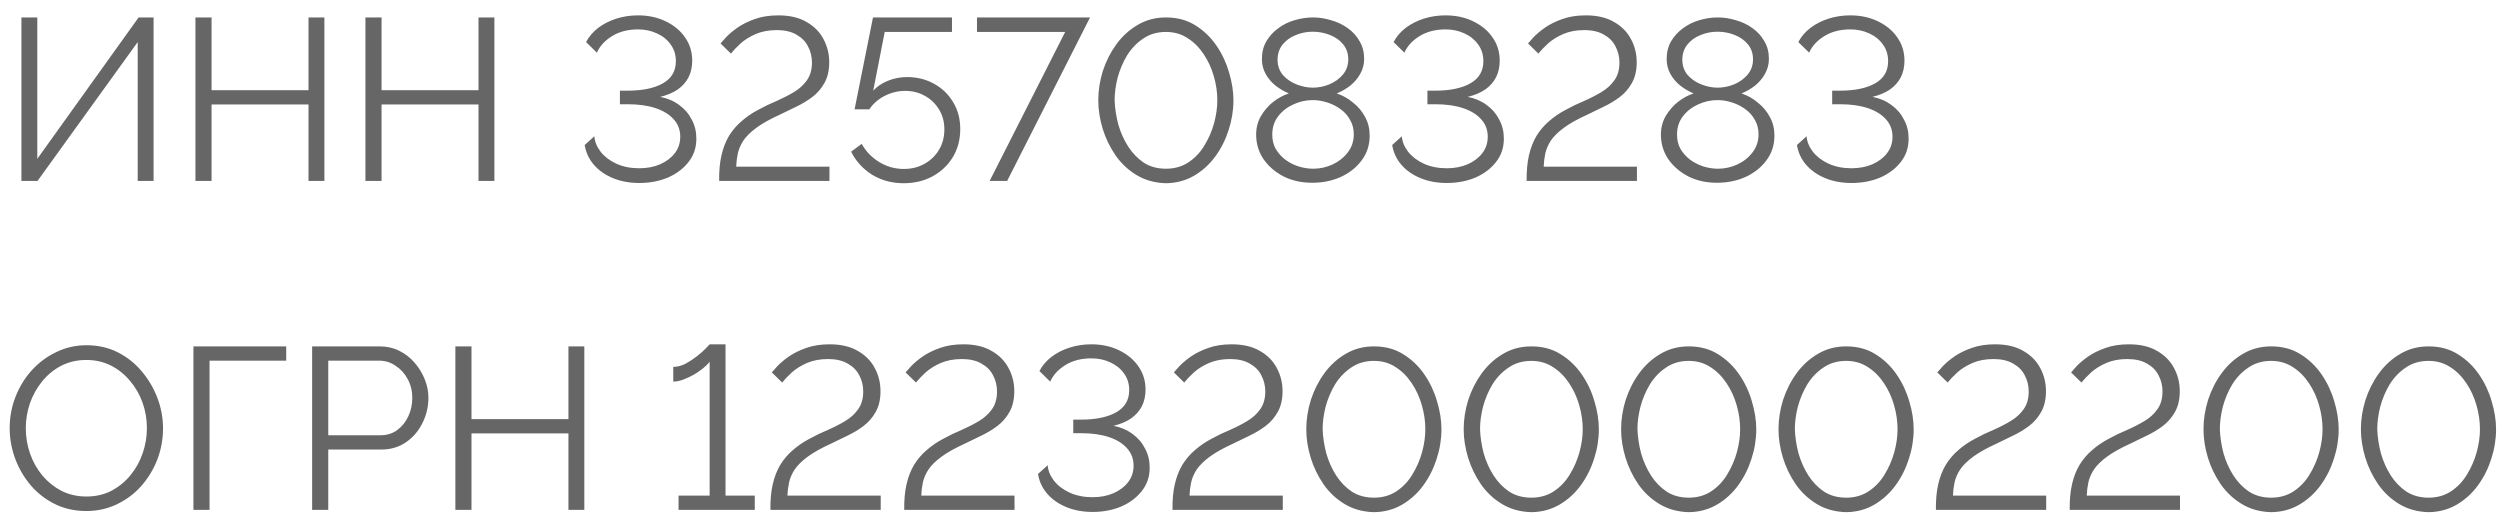 <?xml version="1.0" encoding="UTF-8"?> <svg xmlns="http://www.w3.org/2000/svg" width="152" height="32" viewBox="0 0 152 32" fill="none"> <path d="M1.302 11V1.06H2.268V9.656L8.428 1.06H9.338V11H8.372V2.558L2.282 11H1.302ZM19.723 1.06V11H18.757V6.352H12.863V11H11.883V1.06H12.863V5.484H18.757V1.06H19.723ZM30.059 1.06V11H29.093V6.352H23.199V11H22.219V1.06H23.199V5.484H29.093V1.06H30.059ZM38.867 11.126C38.279 11.126 37.747 11.028 37.271 10.832C36.795 10.636 36.408 10.365 36.109 10.02C35.81 9.675 35.624 9.273 35.549 8.816L36.137 8.284C36.156 8.601 36.282 8.914 36.515 9.222C36.748 9.521 37.066 9.763 37.467 9.95C37.878 10.137 38.344 10.23 38.867 10.23C39.334 10.23 39.754 10.151 40.127 9.992C40.51 9.824 40.808 9.6 41.023 9.32C41.247 9.031 41.359 8.695 41.359 8.312C41.359 7.901 41.228 7.551 40.967 7.262C40.706 6.963 40.337 6.735 39.861 6.576C39.385 6.417 38.82 6.338 38.167 6.338H37.691V5.512H38.167C39.072 5.512 39.786 5.363 40.309 5.064C40.832 4.765 41.093 4.317 41.093 3.72C41.093 3.328 40.986 2.987 40.771 2.698C40.566 2.409 40.286 2.185 39.931 2.026C39.586 1.867 39.208 1.788 38.797 1.788C38.181 1.788 37.654 1.923 37.215 2.194C36.776 2.465 36.468 2.801 36.291 3.202L35.633 2.558C35.81 2.222 36.058 1.933 36.375 1.69C36.702 1.447 37.07 1.261 37.481 1.13C37.901 0.999 38.335 0.934 38.783 0.934C39.418 0.934 39.982 1.055 40.477 1.298C40.981 1.541 41.373 1.867 41.653 2.278C41.942 2.689 42.087 3.16 42.087 3.692C42.087 4.065 42.012 4.401 41.863 4.7C41.714 4.989 41.494 5.237 41.205 5.442C40.916 5.638 40.561 5.787 40.141 5.89C40.58 5.974 40.962 6.137 41.289 6.38C41.625 6.623 41.882 6.921 42.059 7.276C42.246 7.621 42.339 8.004 42.339 8.424C42.339 8.984 42.176 9.465 41.849 9.866C41.532 10.267 41.112 10.58 40.589 10.804C40.066 11.019 39.492 11.126 38.867 11.126ZM43.725 11C43.715 10.412 43.762 9.894 43.865 9.446C43.967 8.998 44.121 8.601 44.327 8.256C44.541 7.911 44.798 7.612 45.097 7.36C45.395 7.099 45.731 6.87 46.105 6.674C46.459 6.478 46.828 6.301 47.211 6.142C47.593 5.974 47.948 5.792 48.275 5.596C48.601 5.4 48.863 5.162 49.059 4.882C49.264 4.593 49.367 4.233 49.367 3.804C49.367 3.449 49.287 3.123 49.129 2.824C48.979 2.525 48.746 2.287 48.429 2.11C48.111 1.923 47.71 1.83 47.225 1.83C46.749 1.83 46.324 1.909 45.951 2.068C45.587 2.227 45.279 2.418 45.027 2.642C44.784 2.866 44.588 3.071 44.439 3.258L43.809 2.642C43.865 2.577 43.977 2.451 44.145 2.264C44.322 2.077 44.555 1.881 44.845 1.676C45.143 1.471 45.493 1.298 45.895 1.158C46.305 1.009 46.781 0.934 47.323 0.934C48.013 0.934 48.587 1.069 49.045 1.34C49.502 1.601 49.843 1.947 50.067 2.376C50.3 2.805 50.417 3.277 50.417 3.79C50.417 4.285 50.319 4.705 50.123 5.05C49.936 5.386 49.689 5.671 49.381 5.904C49.082 6.128 48.755 6.324 48.401 6.492C48.055 6.66 47.729 6.819 47.421 6.968C46.823 7.239 46.347 7.505 45.993 7.766C45.638 8.027 45.372 8.289 45.195 8.55C45.027 8.811 44.915 9.073 44.859 9.334C44.803 9.595 44.77 9.861 44.761 10.132H50.431V11H43.725ZM54.94 11.14C54.23 11.14 53.591 10.967 53.022 10.622C52.462 10.267 52.037 9.801 51.748 9.222L52.392 8.746C52.644 9.203 52.998 9.572 53.456 9.852C53.913 10.132 54.412 10.272 54.953 10.272C55.42 10.272 55.836 10.169 56.2 9.964C56.573 9.759 56.867 9.479 57.081 9.124C57.306 8.76 57.417 8.34 57.417 7.864C57.417 7.407 57.31 7.005 57.096 6.66C56.881 6.305 56.596 6.03 56.242 5.834C55.887 5.629 55.486 5.526 55.038 5.526C54.608 5.526 54.197 5.624 53.806 5.82C53.413 6.016 53.096 6.291 52.853 6.646H51.958L53.078 1.06H57.88V1.942H53.791L53.092 5.512C53.334 5.251 53.633 5.05 53.987 4.91C54.352 4.761 54.739 4.686 55.15 4.686C55.756 4.686 56.302 4.821 56.788 5.092C57.282 5.363 57.669 5.736 57.95 6.212C58.239 6.679 58.383 7.225 58.383 7.85C58.383 8.494 58.23 9.068 57.922 9.572C57.614 10.067 57.198 10.454 56.675 10.734C56.162 11.005 55.584 11.14 54.94 11.14ZM64.763 1.942H59.401V1.06H66.275L61.235 11H60.171L64.763 1.942ZM70.891 11.14C70.219 11.121 69.627 10.958 69.114 10.65C68.6 10.342 68.171 9.941 67.826 9.446C67.48 8.942 67.219 8.401 67.041 7.822C66.864 7.234 66.775 6.66 66.775 6.1C66.775 5.503 66.869 4.905 67.055 4.308C67.251 3.711 67.527 3.169 67.882 2.684C68.246 2.189 68.68 1.797 69.183 1.508C69.688 1.209 70.257 1.06 70.891 1.06C71.573 1.06 72.165 1.219 72.669 1.536C73.183 1.853 73.612 2.264 73.957 2.768C74.303 3.272 74.559 3.818 74.728 4.406C74.905 4.994 74.993 5.559 74.993 6.1C74.993 6.707 74.895 7.309 74.7 7.906C74.513 8.494 74.242 9.031 73.888 9.516C73.533 10.001 73.099 10.393 72.585 10.692C72.082 10.981 71.517 11.131 70.891 11.14ZM67.769 6.1C67.788 6.585 67.863 7.075 67.993 7.57C68.133 8.055 68.334 8.503 68.596 8.914C68.857 9.315 69.174 9.642 69.547 9.894C69.93 10.137 70.378 10.258 70.891 10.258C71.414 10.258 71.871 10.127 72.263 9.866C72.656 9.605 72.978 9.264 73.23 8.844C73.491 8.415 73.687 7.962 73.817 7.486C73.948 7.001 74.013 6.539 74.013 6.1C74.013 5.615 73.944 5.129 73.803 4.644C73.663 4.149 73.458 3.701 73.188 3.3C72.917 2.889 72.59 2.563 72.207 2.32C71.825 2.068 71.386 1.942 70.891 1.942C70.359 1.942 69.897 2.077 69.505 2.348C69.114 2.609 68.787 2.95 68.525 3.37C68.273 3.79 68.082 4.243 67.951 4.728C67.83 5.204 67.769 5.661 67.769 6.1ZM83.276 8.242C83.276 8.821 83.112 9.325 82.786 9.754C82.469 10.183 82.044 10.519 81.512 10.762C80.989 10.995 80.415 11.112 79.79 11.112C79.127 11.112 78.539 10.981 78.026 10.72C77.513 10.449 77.106 10.095 76.808 9.656C76.519 9.217 76.374 8.727 76.374 8.186C76.374 7.766 76.472 7.388 76.668 7.052C76.873 6.707 77.125 6.417 77.424 6.184C77.732 5.951 78.044 5.783 78.362 5.68C78.073 5.559 77.802 5.4 77.55 5.204C77.298 4.999 77.097 4.761 76.948 4.49C76.799 4.219 76.724 3.921 76.724 3.594C76.724 3.183 76.812 2.824 76.99 2.516C77.177 2.199 77.419 1.933 77.718 1.718C78.016 1.494 78.348 1.331 78.712 1.228C79.085 1.116 79.459 1.06 79.832 1.06C80.196 1.06 80.56 1.116 80.924 1.228C81.297 1.331 81.633 1.489 81.932 1.704C82.24 1.919 82.483 2.185 82.66 2.502C82.847 2.81 82.94 3.169 82.94 3.58C82.94 3.907 82.861 4.21 82.702 4.49C82.552 4.761 82.352 4.999 82.1 5.204C81.848 5.4 81.573 5.559 81.274 5.68C81.638 5.801 81.969 5.988 82.268 6.24C82.576 6.483 82.819 6.772 82.996 7.108C83.183 7.444 83.276 7.822 83.276 8.242ZM82.31 8.172C82.31 7.836 82.235 7.542 82.086 7.29C81.946 7.029 81.75 6.809 81.498 6.632C81.255 6.455 80.984 6.319 80.686 6.226C80.397 6.133 80.103 6.086 79.804 6.086C79.403 6.086 79.01 6.175 78.628 6.352C78.254 6.52 77.947 6.763 77.704 7.08C77.471 7.388 77.354 7.757 77.354 8.186C77.354 8.513 77.424 8.802 77.564 9.054C77.713 9.306 77.909 9.525 78.152 9.712C78.394 9.889 78.66 10.025 78.95 10.118C79.249 10.211 79.547 10.258 79.846 10.258C80.247 10.258 80.635 10.174 81.008 10.006C81.391 9.829 81.703 9.581 81.946 9.264C82.189 8.947 82.31 8.583 82.31 8.172ZM77.676 3.636C77.676 3.991 77.783 4.299 77.998 4.56C78.222 4.812 78.502 5.003 78.838 5.134C79.174 5.265 79.501 5.33 79.818 5.33C80.154 5.33 80.485 5.265 80.812 5.134C81.148 4.994 81.423 4.798 81.638 4.546C81.862 4.285 81.974 3.972 81.974 3.608C81.974 3.253 81.871 2.95 81.666 2.698C81.46 2.446 81.19 2.255 80.854 2.124C80.527 1.993 80.177 1.928 79.804 1.928C79.449 1.928 79.104 1.998 78.768 2.138C78.441 2.269 78.175 2.465 77.97 2.726C77.774 2.978 77.676 3.281 77.676 3.636ZM87.963 11.126C87.375 11.126 86.843 11.028 86.367 10.832C85.891 10.636 85.503 10.365 85.205 10.02C84.906 9.675 84.719 9.273 84.645 8.816L85.233 8.284C85.251 8.601 85.377 8.914 85.611 9.222C85.844 9.521 86.161 9.763 86.563 9.95C86.973 10.137 87.44 10.23 87.963 10.23C88.429 10.23 88.849 10.151 89.223 9.992C89.605 9.824 89.904 9.6 90.119 9.32C90.343 9.031 90.455 8.695 90.455 8.312C90.455 7.901 90.324 7.551 90.063 7.262C89.801 6.963 89.433 6.735 88.957 6.576C88.481 6.417 87.916 6.338 87.263 6.338H86.787V5.512H87.263C88.168 5.512 88.882 5.363 89.405 5.064C89.927 4.765 90.189 4.317 90.189 3.72C90.189 3.328 90.081 2.987 89.867 2.698C89.661 2.409 89.381 2.185 89.027 2.026C88.681 1.867 88.303 1.788 87.893 1.788C87.277 1.788 86.749 1.923 86.311 2.194C85.872 2.465 85.564 2.801 85.387 3.202L84.729 2.558C84.906 2.222 85.153 1.933 85.471 1.69C85.797 1.447 86.166 1.261 86.577 1.13C86.997 0.999 87.431 0.934 87.879 0.934C88.513 0.934 89.078 1.055 89.573 1.298C90.077 1.541 90.469 1.867 90.749 2.278C91.038 2.689 91.183 3.16 91.183 3.692C91.183 4.065 91.108 4.401 90.959 4.7C90.809 4.989 90.59 5.237 90.301 5.442C90.011 5.638 89.657 5.787 89.237 5.89C89.675 5.974 90.058 6.137 90.385 6.38C90.721 6.623 90.977 6.921 91.155 7.276C91.341 7.621 91.435 8.004 91.435 8.424C91.435 8.984 91.271 9.465 90.945 9.866C90.627 10.267 90.207 10.58 89.685 10.804C89.162 11.019 88.588 11.126 87.963 11.126ZM92.82 11C92.811 10.412 92.858 9.894 92.96 9.446C93.063 8.998 93.217 8.601 93.422 8.256C93.637 7.911 93.894 7.612 94.192 7.36C94.491 7.099 94.827 6.87 95.2 6.674C95.555 6.478 95.924 6.301 96.306 6.142C96.689 5.974 97.044 5.792 97.37 5.596C97.697 5.4 97.958 5.162 98.154 4.882C98.36 4.593 98.462 4.233 98.462 3.804C98.462 3.449 98.383 3.123 98.224 2.824C98.075 2.525 97.842 2.287 97.524 2.11C97.207 1.923 96.806 1.83 96.32 1.83C95.844 1.83 95.42 1.909 95.046 2.068C94.682 2.227 94.374 2.418 94.122 2.642C93.88 2.866 93.684 3.071 93.534 3.258L92.904 2.642C92.96 2.577 93.072 2.451 93.24 2.264C93.418 2.077 93.651 1.881 93.94 1.676C94.239 1.471 94.589 1.298 94.99 1.158C95.401 1.009 95.877 0.934 96.418 0.934C97.109 0.934 97.683 1.069 98.14 1.34C98.598 1.601 98.938 1.947 99.162 2.376C99.396 2.805 99.512 3.277 99.512 3.79C99.512 4.285 99.414 4.705 99.218 5.05C99.032 5.386 98.784 5.671 98.476 5.904C98.178 6.128 97.851 6.324 97.496 6.492C97.151 6.66 96.824 6.819 96.516 6.968C95.919 7.239 95.443 7.505 95.088 7.766C94.734 8.027 94.468 8.289 94.29 8.55C94.122 8.811 94.01 9.073 93.954 9.334C93.898 9.595 93.866 9.861 93.856 10.132H99.526V11H92.82ZM107.885 8.242C107.885 8.821 107.722 9.325 107.395 9.754C107.078 10.183 106.653 10.519 106.121 10.762C105.599 10.995 105.025 11.112 104.399 11.112C103.737 11.112 103.149 10.981 102.635 10.72C102.122 10.449 101.716 10.095 101.417 9.656C101.128 9.217 100.983 8.727 100.983 8.186C100.983 7.766 101.081 7.388 101.277 7.052C101.483 6.707 101.735 6.417 102.033 6.184C102.341 5.951 102.654 5.783 102.971 5.68C102.682 5.559 102.411 5.4 102.159 5.204C101.907 4.999 101.707 4.761 101.557 4.49C101.408 4.219 101.333 3.921 101.333 3.594C101.333 3.183 101.422 2.824 101.599 2.516C101.786 2.199 102.029 1.933 102.327 1.718C102.626 1.494 102.957 1.331 103.321 1.228C103.695 1.116 104.068 1.06 104.441 1.06C104.805 1.06 105.169 1.116 105.533 1.228C105.907 1.331 106.243 1.489 106.541 1.704C106.849 1.919 107.092 2.185 107.269 2.502C107.456 2.81 107.549 3.169 107.549 3.58C107.549 3.907 107.47 4.21 107.311 4.49C107.162 4.761 106.961 4.999 106.709 5.204C106.457 5.4 106.182 5.559 105.883 5.68C106.247 5.801 106.579 5.988 106.877 6.24C107.185 6.483 107.428 6.772 107.605 7.108C107.792 7.444 107.885 7.822 107.885 8.242ZM106.919 8.172C106.919 7.836 106.845 7.542 106.695 7.29C106.555 7.029 106.359 6.809 106.107 6.632C105.865 6.455 105.594 6.319 105.295 6.226C105.006 6.133 104.712 6.086 104.413 6.086C104.012 6.086 103.62 6.175 103.237 6.352C102.864 6.52 102.556 6.763 102.313 7.08C102.08 7.388 101.963 7.757 101.963 8.186C101.963 8.513 102.033 8.802 102.173 9.054C102.323 9.306 102.519 9.525 102.761 9.712C103.004 9.889 103.27 10.025 103.559 10.118C103.858 10.211 104.157 10.258 104.455 10.258C104.857 10.258 105.244 10.174 105.617 10.006C106 9.829 106.313 9.581 106.555 9.264C106.798 8.947 106.919 8.583 106.919 8.172ZM102.285 3.636C102.285 3.991 102.393 4.299 102.607 4.56C102.831 4.812 103.111 5.003 103.447 5.134C103.783 5.265 104.11 5.33 104.427 5.33C104.763 5.33 105.095 5.265 105.421 5.134C105.757 4.994 106.033 4.798 106.247 4.546C106.471 4.285 106.583 3.972 106.583 3.608C106.583 3.253 106.481 2.95 106.275 2.698C106.07 2.446 105.799 2.255 105.463 2.124C105.137 1.993 104.787 1.928 104.413 1.928C104.059 1.928 103.713 1.998 103.377 2.138C103.051 2.269 102.785 2.465 102.579 2.726C102.383 2.978 102.285 3.281 102.285 3.636ZM112.572 11.126C111.984 11.126 111.452 11.028 110.976 10.832C110.5 10.636 110.113 10.365 109.814 10.02C109.515 9.675 109.329 9.273 109.254 8.816L109.842 8.284C109.861 8.601 109.987 8.914 110.22 9.222C110.453 9.521 110.771 9.763 111.172 9.95C111.583 10.137 112.049 10.23 112.572 10.23C113.039 10.23 113.459 10.151 113.832 9.992C114.215 9.824 114.513 9.6 114.728 9.32C114.952 9.031 115.064 8.695 115.064 8.312C115.064 7.901 114.933 7.551 114.672 7.262C114.411 6.963 114.042 6.735 113.566 6.576C113.09 6.417 112.525 6.338 111.872 6.338H111.396V5.512H111.872C112.777 5.512 113.491 5.363 114.014 5.064C114.537 4.765 114.798 4.317 114.798 3.72C114.798 3.328 114.691 2.987 114.476 2.698C114.271 2.409 113.991 2.185 113.636 2.026C113.291 1.867 112.913 1.788 112.502 1.788C111.886 1.788 111.359 1.923 110.92 2.194C110.481 2.465 110.173 2.801 109.996 3.202L109.338 2.558C109.515 2.222 109.763 1.933 110.08 1.69C110.407 1.447 110.775 1.261 111.186 1.13C111.606 0.999 112.04 0.934 112.488 0.934C113.123 0.934 113.687 1.055 114.182 1.298C114.686 1.541 115.078 1.867 115.358 2.278C115.647 2.689 115.792 3.16 115.792 3.692C115.792 4.065 115.717 4.401 115.568 4.7C115.419 4.989 115.199 5.237 114.91 5.442C114.621 5.638 114.266 5.787 113.846 5.89C114.285 5.974 114.667 6.137 114.994 6.38C115.33 6.623 115.587 6.921 115.764 7.276C115.951 7.621 116.044 8.004 116.044 8.424C116.044 8.984 115.881 9.465 115.554 9.866C115.237 10.267 114.817 10.58 114.294 10.804C113.771 11.019 113.197 11.126 112.572 11.126ZM5.25 31.07C4.55 31.07 3.915 30.93 3.346 30.65C2.777 30.37 2.287 29.992 1.876 29.516C1.465 29.031 1.148 28.489 0.924 27.892C0.7 27.285 0.588 26.665 0.588 26.03C0.588 25.367 0.705 24.737 0.938 24.14C1.171 23.533 1.498 22.997 1.918 22.53C2.347 22.054 2.847 21.681 3.416 21.41C3.985 21.13 4.601 20.99 5.264 20.99C5.964 20.99 6.599 21.135 7.168 21.424C7.737 21.713 8.223 22.101 8.624 22.586C9.035 23.071 9.352 23.613 9.576 24.21C9.8 24.807 9.912 25.419 9.912 26.044C9.912 26.707 9.795 27.341 9.562 27.948C9.329 28.545 9.002 29.082 8.582 29.558C8.162 30.025 7.667 30.393 7.098 30.664C6.529 30.935 5.913 31.07 5.25 31.07ZM1.568 26.03C1.568 26.571 1.657 27.094 1.834 27.598C2.011 28.093 2.263 28.536 2.59 28.928C2.917 29.311 3.304 29.619 3.752 29.852C4.209 30.076 4.709 30.188 5.25 30.188C5.819 30.188 6.328 30.071 6.776 29.838C7.233 29.595 7.621 29.278 7.938 28.886C8.265 28.485 8.512 28.037 8.68 27.542C8.848 27.047 8.932 26.543 8.932 26.03C8.932 25.489 8.843 24.971 8.666 24.476C8.489 23.981 8.232 23.538 7.896 23.146C7.569 22.754 7.182 22.446 6.734 22.222C6.286 21.998 5.791 21.886 5.25 21.886C4.69 21.886 4.181 22.003 3.724 22.236C3.276 22.469 2.889 22.787 2.562 23.188C2.245 23.58 1.997 24.023 1.82 24.518C1.652 25.013 1.568 25.517 1.568 26.03ZM11.76 31V21.06H17.402V21.928H12.74V31H11.76ZM18.978 31V21.06H23.094C23.524 21.06 23.916 21.149 24.27 21.326C24.634 21.503 24.947 21.746 25.208 22.054C25.47 22.353 25.675 22.689 25.824 23.062C25.974 23.426 26.048 23.799 26.048 24.182C26.048 24.723 25.927 25.237 25.684 25.722C25.451 26.198 25.12 26.585 24.69 26.884C24.261 27.183 23.757 27.332 23.178 27.332H19.958V31H18.978ZM19.958 26.464H23.136C23.528 26.464 23.869 26.357 24.158 26.142C24.448 25.927 24.672 25.647 24.83 25.302C24.989 24.957 25.068 24.583 25.068 24.182C25.068 23.771 24.975 23.393 24.788 23.048C24.602 22.703 24.354 22.432 24.046 22.236C23.748 22.031 23.416 21.928 23.052 21.928H19.958V26.464ZM35.527 21.06V31H34.561V26.352H28.667V31H27.687V21.06H28.667V25.484H34.561V21.06H35.527ZM45.89 30.132V31H41.256V30.132H43.146V21.998C43.062 22.11 42.936 22.236 42.768 22.376C42.609 22.507 42.422 22.637 42.208 22.768C41.993 22.889 41.774 22.992 41.55 23.076C41.326 23.16 41.12 23.202 40.934 23.202V22.306C41.186 22.306 41.438 22.241 41.69 22.11C41.942 21.97 42.175 21.816 42.39 21.648C42.614 21.471 42.791 21.312 42.922 21.172C43.062 21.023 43.136 20.943 43.146 20.934H44.112V30.132H45.89ZM46.842 31C46.833 30.412 46.879 29.894 46.982 29.446C47.085 28.998 47.239 28.601 47.444 28.256C47.659 27.911 47.915 27.612 48.214 27.36C48.513 27.099 48.849 26.87 49.222 26.674C49.577 26.478 49.945 26.301 50.328 26.142C50.711 25.974 51.065 25.792 51.392 25.596C51.719 25.4 51.98 25.162 52.176 24.882C52.381 24.593 52.484 24.233 52.484 23.804C52.484 23.449 52.405 23.123 52.246 22.824C52.097 22.525 51.863 22.287 51.546 22.11C51.229 21.923 50.827 21.83 50.342 21.83C49.866 21.83 49.441 21.909 49.068 22.068C48.704 22.227 48.396 22.418 48.144 22.642C47.901 22.866 47.705 23.071 47.556 23.258L46.926 22.642C46.982 22.577 47.094 22.451 47.262 22.264C47.439 22.077 47.673 21.881 47.962 21.676C48.261 21.471 48.611 21.298 49.012 21.158C49.423 21.009 49.899 20.934 50.44 20.934C51.131 20.934 51.705 21.069 52.162 21.34C52.619 21.601 52.96 21.947 53.184 22.376C53.417 22.805 53.534 23.277 53.534 23.79C53.534 24.285 53.436 24.705 53.24 25.05C53.053 25.386 52.806 25.671 52.498 25.904C52.199 26.128 51.873 26.324 51.518 26.492C51.173 26.66 50.846 26.819 50.538 26.968C49.941 27.239 49.465 27.505 49.11 27.766C48.755 28.027 48.489 28.289 48.312 28.55C48.144 28.811 48.032 29.073 47.976 29.334C47.92 29.595 47.887 29.861 47.878 30.132H53.548V31H46.842ZM54.977 31C54.967 30.412 55.014 29.894 55.117 29.446C55.219 28.998 55.373 28.601 55.579 28.256C55.793 27.911 56.05 27.612 56.349 27.36C56.647 27.099 56.983 26.87 57.357 26.674C57.711 26.478 58.08 26.301 58.463 26.142C58.845 25.974 59.2 25.792 59.527 25.596C59.853 25.4 60.115 25.162 60.311 24.882C60.516 24.593 60.619 24.233 60.619 23.804C60.619 23.449 60.539 23.123 60.381 22.824C60.231 22.525 59.998 22.287 59.681 22.11C59.363 21.923 58.962 21.83 58.477 21.83C58.001 21.83 57.576 21.909 57.203 22.068C56.839 22.227 56.531 22.418 56.279 22.642C56.036 22.866 55.84 23.071 55.691 23.258L55.061 22.642C55.117 22.577 55.229 22.451 55.397 22.264C55.574 22.077 55.807 21.881 56.097 21.676C56.395 21.471 56.745 21.298 57.147 21.158C57.557 21.009 58.033 20.934 58.575 20.934C59.265 20.934 59.839 21.069 60.297 21.34C60.754 21.601 61.095 21.947 61.319 22.376C61.552 22.805 61.669 23.277 61.669 23.79C61.669 24.285 61.571 24.705 61.375 25.05C61.188 25.386 60.941 25.671 60.633 25.904C60.334 26.128 60.007 26.324 59.653 26.492C59.307 26.66 58.981 26.819 58.673 26.968C58.075 27.239 57.599 27.505 57.245 27.766C56.89 28.027 56.624 28.289 56.447 28.55C56.279 28.811 56.167 29.073 56.111 29.334C56.055 29.595 56.022 29.861 56.013 30.132H61.683V31H54.977ZM66.43 31.126C65.841 31.126 65.309 31.028 64.834 30.832C64.358 30.636 63.97 30.365 63.672 30.02C63.373 29.675 63.186 29.273 63.111 28.816L63.7 28.284C63.718 28.601 63.844 28.914 64.078 29.222C64.311 29.521 64.628 29.763 65.029 29.95C65.44 30.137 65.907 30.23 66.43 30.23C66.896 30.23 67.316 30.151 67.689 29.992C68.072 29.824 68.371 29.6 68.585 29.32C68.809 29.031 68.921 28.695 68.921 28.312C68.921 27.901 68.791 27.551 68.529 27.262C68.268 26.963 67.9 26.735 67.424 26.576C66.948 26.417 66.383 26.338 65.73 26.338H65.254V25.512H65.73C66.635 25.512 67.349 25.363 67.871 25.064C68.394 24.765 68.656 24.317 68.656 23.72C68.656 23.328 68.548 22.987 68.334 22.698C68.128 22.409 67.848 22.185 67.493 22.026C67.148 21.867 66.77 21.788 66.359 21.788C65.743 21.788 65.216 21.923 64.778 22.194C64.339 22.465 64.031 22.801 63.853 23.202L63.196 22.558C63.373 22.222 63.62 21.933 63.938 21.69C64.264 21.447 64.633 21.261 65.043 21.13C65.463 20.999 65.897 20.934 66.346 20.934C66.98 20.934 67.545 21.055 68.04 21.298C68.543 21.541 68.936 21.867 69.216 22.278C69.505 22.689 69.65 23.16 69.65 23.692C69.65 24.065 69.575 24.401 69.425 24.7C69.276 24.989 69.057 25.237 68.767 25.442C68.478 25.638 68.124 25.787 67.704 25.89C68.142 25.974 68.525 26.137 68.852 26.38C69.188 26.623 69.444 26.921 69.621 27.276C69.808 27.621 69.901 28.004 69.901 28.424C69.901 28.984 69.738 29.465 69.412 29.866C69.094 30.267 68.674 30.58 68.151 30.804C67.629 31.019 67.055 31.126 66.43 31.126ZM71.287 31C71.278 30.412 71.325 29.894 71.427 29.446C71.53 28.998 71.684 28.601 71.889 28.256C72.104 27.911 72.361 27.612 72.659 27.36C72.958 27.099 73.294 26.87 73.667 26.674C74.022 26.478 74.391 26.301 74.773 26.142C75.156 25.974 75.511 25.792 75.837 25.596C76.164 25.4 76.425 25.162 76.621 24.882C76.827 24.593 76.929 24.233 76.929 23.804C76.929 23.449 76.85 23.123 76.691 22.824C76.542 22.525 76.309 22.287 75.991 22.11C75.674 21.923 75.273 21.83 74.787 21.83C74.311 21.83 73.887 21.909 73.513 22.068C73.149 22.227 72.841 22.418 72.589 22.642C72.347 22.866 72.151 23.071 72.001 23.258L71.371 22.642C71.427 22.577 71.539 22.451 71.707 22.264C71.885 22.077 72.118 21.881 72.407 21.676C72.706 21.471 73.056 21.298 73.457 21.158C73.868 21.009 74.344 20.934 74.885 20.934C75.576 20.934 76.15 21.069 76.607 21.34C77.065 21.601 77.405 21.947 77.629 22.376C77.863 22.805 77.979 23.277 77.979 23.79C77.979 24.285 77.881 24.705 77.685 25.05C77.499 25.386 77.251 25.671 76.943 25.904C76.645 26.128 76.318 26.324 75.963 26.492C75.618 26.66 75.291 26.819 74.983 26.968C74.386 27.239 73.91 27.505 73.555 27.766C73.201 28.027 72.935 28.289 72.757 28.55C72.589 28.811 72.477 29.073 72.421 29.334C72.365 29.595 72.333 29.861 72.323 30.132H77.993V31H71.287ZM83.538 31.14C82.866 31.121 82.273 30.958 81.76 30.65C81.247 30.342 80.817 29.941 80.472 29.446C80.127 28.942 79.865 28.401 79.688 27.822C79.511 27.234 79.422 26.66 79.422 26.1C79.422 25.503 79.515 24.905 79.702 24.308C79.898 23.711 80.173 23.169 80.528 22.684C80.892 22.189 81.326 21.797 81.83 21.508C82.334 21.209 82.903 21.06 83.538 21.06C84.219 21.06 84.812 21.219 85.316 21.536C85.829 21.853 86.259 22.264 86.604 22.768C86.949 23.272 87.206 23.818 87.374 24.406C87.551 24.994 87.64 25.559 87.64 26.1C87.64 26.707 87.542 27.309 87.346 27.906C87.159 28.494 86.889 29.031 86.534 29.516C86.179 30.001 85.745 30.393 85.232 30.692C84.728 30.981 84.163 31.131 83.538 31.14ZM80.416 26.1C80.435 26.585 80.509 27.075 80.64 27.57C80.78 28.055 80.981 28.503 81.242 28.914C81.503 29.315 81.821 29.642 82.194 29.894C82.577 30.137 83.025 30.258 83.538 30.258C84.061 30.258 84.518 30.127 84.91 29.866C85.302 29.605 85.624 29.264 85.876 28.844C86.137 28.415 86.333 27.962 86.464 27.486C86.595 27.001 86.66 26.539 86.66 26.1C86.66 25.615 86.59 25.129 86.45 24.644C86.31 24.149 86.105 23.701 85.834 23.3C85.563 22.889 85.237 22.563 84.854 22.32C84.471 22.068 84.033 21.942 83.538 21.942C83.006 21.942 82.544 22.077 82.152 22.348C81.76 22.609 81.433 22.95 81.172 23.37C80.92 23.79 80.729 24.243 80.598 24.728C80.477 25.204 80.416 25.661 80.416 26.1ZM93.108 31.14C92.436 31.121 91.844 30.958 91.33 30.65C90.817 30.342 90.388 29.941 90.042 29.446C89.697 28.942 89.436 28.401 89.258 27.822C89.081 27.234 88.992 26.66 88.992 26.1C88.992 25.503 89.086 24.905 89.272 24.308C89.468 23.711 89.744 23.169 90.098 22.684C90.462 22.189 90.896 21.797 91.4 21.508C91.904 21.209 92.474 21.06 93.108 21.06C93.79 21.06 94.382 21.219 94.886 21.536C95.4 21.853 95.829 22.264 96.174 22.768C96.52 23.272 96.776 23.818 96.944 24.406C97.122 24.994 97.21 25.559 97.21 26.1C97.21 26.707 97.112 27.309 96.916 27.906C96.73 28.494 96.459 29.031 96.104 29.516C95.75 30.001 95.316 30.393 94.802 30.692C94.298 30.981 93.734 31.131 93.108 31.14ZM89.986 26.1C90.005 26.585 90.08 27.075 90.21 27.57C90.35 28.055 90.551 28.503 90.812 28.914C91.074 29.315 91.391 29.642 91.764 29.894C92.147 30.137 92.595 30.258 93.108 30.258C93.631 30.258 94.088 30.127 94.48 29.866C94.872 29.605 95.194 29.264 95.446 28.844C95.708 28.415 95.904 27.962 96.034 27.486C96.165 27.001 96.23 26.539 96.23 26.1C96.23 25.615 96.16 25.129 96.02 24.644C95.88 24.149 95.675 23.701 95.404 23.3C95.134 22.889 94.807 22.563 94.424 22.32C94.042 22.068 93.603 21.942 93.108 21.942C92.576 21.942 92.114 22.077 91.722 22.348C91.33 22.609 91.004 22.95 90.742 23.37C90.49 23.79 90.299 24.243 90.168 24.728C90.047 25.204 89.986 25.661 89.986 26.1ZM102.679 31.14C102.007 31.121 101.414 30.958 100.901 30.65C100.387 30.342 99.958 29.941 99.613 29.446C99.267 28.942 99.006 28.401 98.829 27.822C98.651 27.234 98.563 26.66 98.563 26.1C98.563 25.503 98.656 24.905 98.843 24.308C99.039 23.711 99.314 23.169 99.669 22.684C100.033 22.189 100.467 21.797 100.971 21.508C101.475 21.209 102.044 21.06 102.679 21.06C103.36 21.06 103.953 21.219 104.457 21.536C104.97 21.853 105.399 22.264 105.745 22.768C106.09 23.272 106.347 23.818 106.515 24.406C106.692 24.994 106.781 25.559 106.781 26.1C106.781 26.707 106.683 27.309 106.487 27.906C106.3 28.494 106.029 29.031 105.675 29.516C105.32 30.001 104.886 30.393 104.373 30.692C103.869 30.981 103.304 31.131 102.679 31.14ZM99.557 26.1C99.575 26.585 99.65 27.075 99.781 27.57C99.921 28.055 100.121 28.503 100.383 28.914C100.644 29.315 100.961 29.642 101.335 29.894C101.717 30.137 102.165 30.258 102.679 30.258C103.201 30.258 103.659 30.127 104.051 29.866C104.443 29.605 104.765 29.264 105.017 28.844C105.278 28.415 105.474 27.962 105.605 27.486C105.735 27.001 105.801 26.539 105.801 26.1C105.801 25.615 105.731 25.129 105.591 24.644C105.451 24.149 105.245 23.701 104.975 23.3C104.704 22.889 104.377 22.563 103.995 22.32C103.612 22.068 103.173 21.942 102.679 21.942C102.147 21.942 101.685 22.077 101.293 22.348C100.901 22.609 100.574 22.95 100.313 23.37C100.061 23.79 99.869 24.243 99.739 24.728C99.617 25.204 99.557 25.661 99.557 26.1ZM112.249 31.14C111.577 31.121 110.984 30.958 110.471 30.65C109.958 30.342 109.528 29.941 109.183 29.446C108.838 28.942 108.576 28.401 108.399 27.822C108.222 27.234 108.133 26.66 108.133 26.1C108.133 25.503 108.226 24.905 108.413 24.308C108.609 23.711 108.884 23.169 109.239 22.684C109.603 22.189 110.037 21.797 110.541 21.508C111.045 21.209 111.614 21.06 112.249 21.06C112.93 21.06 113.523 21.219 114.027 21.536C114.54 21.853 114.97 22.264 115.315 22.768C115.66 23.272 115.917 23.818 116.085 24.406C116.262 24.994 116.351 25.559 116.351 26.1C116.351 26.707 116.253 27.309 116.057 27.906C115.87 28.494 115.6 29.031 115.245 29.516C114.89 30.001 114.456 30.393 113.943 30.692C113.439 30.981 112.874 31.131 112.249 31.14ZM109.127 26.1C109.146 26.585 109.22 27.075 109.351 27.57C109.491 28.055 109.692 28.503 109.953 28.914C110.214 29.315 110.532 29.642 110.905 29.894C111.288 30.137 111.736 30.258 112.249 30.258C112.772 30.258 113.229 30.127 113.621 29.866C114.013 29.605 114.335 29.264 114.587 28.844C114.848 28.415 115.044 27.962 115.175 27.486C115.306 27.001 115.371 26.539 115.371 26.1C115.371 25.615 115.301 25.129 115.161 24.644C115.021 24.149 114.816 23.701 114.545 23.3C114.274 22.889 113.948 22.563 113.565 22.32C113.182 22.068 112.744 21.942 112.249 21.942C111.717 21.942 111.255 22.077 110.863 22.348C110.471 22.609 110.144 22.95 109.883 23.37C109.631 23.79 109.44 24.243 109.309 24.728C109.188 25.204 109.127 25.661 109.127 26.1ZM117.703 31C117.694 30.412 117.741 29.894 117.843 29.446C117.946 28.998 118.1 28.601 118.305 28.256C118.52 27.911 118.777 27.612 119.075 27.36C119.374 27.099 119.71 26.87 120.083 26.674C120.438 26.478 120.807 26.301 121.189 26.142C121.572 25.974 121.927 25.792 122.253 25.596C122.58 25.4 122.841 25.162 123.037 24.882C123.243 24.593 123.345 24.233 123.345 23.804C123.345 23.449 123.266 23.123 123.107 22.824C122.958 22.525 122.725 22.287 122.407 22.11C122.09 21.923 121.689 21.83 121.203 21.83C120.727 21.83 120.303 21.909 119.929 22.068C119.565 22.227 119.257 22.418 119.005 22.642C118.763 22.866 118.567 23.071 118.417 23.258L117.787 22.642C117.843 22.577 117.955 22.451 118.123 22.264C118.301 22.077 118.534 21.881 118.823 21.676C119.122 21.471 119.472 21.298 119.873 21.158C120.284 21.009 120.76 20.934 121.301 20.934C121.992 20.934 122.566 21.069 123.023 21.34C123.481 21.601 123.821 21.947 124.045 22.376C124.279 22.805 124.395 23.277 124.395 23.79C124.395 24.285 124.297 24.705 124.101 25.05C123.915 25.386 123.667 25.671 123.359 25.904C123.061 26.128 122.734 26.324 122.379 26.492C122.034 26.66 121.707 26.819 121.399 26.968C120.802 27.239 120.326 27.505 119.971 27.766C119.617 28.027 119.351 28.289 119.173 28.55C119.005 28.811 118.893 29.073 118.837 29.334C118.781 29.595 118.749 29.861 118.739 30.132H124.409V31H117.703ZM125.838 31C125.829 30.412 125.875 29.894 125.978 29.446C126.081 28.998 126.235 28.601 126.44 28.256C126.655 27.911 126.911 27.612 127.21 27.36C127.509 27.099 127.845 26.87 128.218 26.674C128.573 26.478 128.941 26.301 129.324 26.142C129.707 25.974 130.061 25.792 130.388 25.596C130.715 25.4 130.976 25.162 131.172 24.882C131.377 24.593 131.48 24.233 131.48 23.804C131.48 23.449 131.401 23.123 131.242 22.824C131.093 22.525 130.859 22.287 130.542 22.11C130.225 21.923 129.823 21.83 129.338 21.83C128.862 21.83 128.437 21.909 128.064 22.068C127.7 22.227 127.392 22.418 127.14 22.642C126.897 22.866 126.701 23.071 126.552 23.258L125.922 22.642C125.978 22.577 126.09 22.451 126.258 22.264C126.435 22.077 126.669 21.881 126.958 21.676C127.257 21.471 127.607 21.298 128.008 21.158C128.419 21.009 128.895 20.934 129.436 20.934C130.127 20.934 130.701 21.069 131.158 21.34C131.615 21.601 131.956 21.947 132.18 22.376C132.413 22.805 132.53 23.277 132.53 23.79C132.53 24.285 132.432 24.705 132.236 25.05C132.049 25.386 131.802 25.671 131.494 25.904C131.195 26.128 130.869 26.324 130.514 26.492C130.169 26.66 129.842 26.819 129.534 26.968C128.937 27.239 128.461 27.505 128.106 27.766C127.751 28.027 127.485 28.289 127.308 28.55C127.14 28.811 127.028 29.073 126.972 29.334C126.916 29.595 126.883 29.861 126.874 30.132H132.544V31H125.838ZM138.089 31.14C137.417 31.121 136.824 30.958 136.311 30.65C135.797 30.342 135.368 29.941 135.023 29.446C134.677 28.942 134.416 28.401 134.239 27.822C134.061 27.234 133.973 26.66 133.973 26.1C133.973 25.503 134.066 24.905 134.253 24.308C134.449 23.711 134.724 23.169 135.079 22.684C135.443 22.189 135.877 21.797 136.381 21.508C136.885 21.209 137.454 21.06 138.089 21.06C138.77 21.06 139.363 21.219 139.867 21.536C140.38 21.853 140.809 22.264 141.155 22.768C141.5 23.272 141.757 23.818 141.925 24.406C142.102 24.994 142.191 25.559 142.191 26.1C142.191 26.707 142.093 27.309 141.897 27.906C141.71 28.494 141.439 29.031 141.085 29.516C140.73 30.001 140.296 30.393 139.783 30.692C139.279 30.981 138.714 31.131 138.089 31.14ZM134.967 26.1C134.985 26.585 135.06 27.075 135.191 27.57C135.331 28.055 135.531 28.503 135.793 28.914C136.054 29.315 136.371 29.642 136.745 29.894C137.127 30.137 137.575 30.258 138.089 30.258C138.611 30.258 139.069 30.127 139.461 29.866C139.853 29.605 140.175 29.264 140.427 28.844C140.688 28.415 140.884 27.962 141.015 27.486C141.145 27.001 141.211 26.539 141.211 26.1C141.211 25.615 141.141 25.129 141.001 24.644C140.861 24.149 140.655 23.701 140.385 23.3C140.114 22.889 139.787 22.563 139.405 22.32C139.022 22.068 138.583 21.942 138.089 21.942C137.557 21.942 137.095 22.077 136.703 22.348C136.311 22.609 135.984 22.95 135.723 23.37C135.471 23.79 135.279 24.243 135.149 24.728C135.027 25.204 134.967 25.661 134.967 26.1ZM147.659 31.14C146.987 31.121 146.394 30.958 145.881 30.65C145.368 30.342 144.938 29.941 144.593 29.446C144.248 28.942 143.986 28.401 143.809 27.822C143.632 27.234 143.543 26.66 143.543 26.1C143.543 25.503 143.636 24.905 143.823 24.308C144.019 23.711 144.294 23.169 144.649 22.684C145.013 22.189 145.447 21.797 145.951 21.508C146.455 21.209 147.024 21.06 147.659 21.06C148.34 21.06 148.933 21.219 149.437 21.536C149.95 21.853 150.38 22.264 150.725 22.768C151.07 23.272 151.327 23.818 151.495 24.406C151.672 24.994 151.761 25.559 151.761 26.1C151.761 26.707 151.663 27.309 151.467 27.906C151.28 28.494 151.01 29.031 150.655 29.516C150.3 30.001 149.866 30.393 149.353 30.692C148.849 30.981 148.284 31.131 147.659 31.14ZM144.537 26.1C144.556 26.585 144.63 27.075 144.761 27.57C144.901 28.055 145.102 28.503 145.363 28.914C145.624 29.315 145.942 29.642 146.315 29.894C146.698 30.137 147.146 30.258 147.659 30.258C148.182 30.258 148.639 30.127 149.031 29.866C149.423 29.605 149.745 29.264 149.997 28.844C150.258 28.415 150.454 27.962 150.585 27.486C150.716 27.001 150.781 26.539 150.781 26.1C150.781 25.615 150.711 25.129 150.571 24.644C150.431 24.149 150.226 23.701 149.955 23.3C149.684 22.889 149.358 22.563 148.975 22.32C148.592 22.068 148.154 21.942 147.659 21.942C147.127 21.942 146.665 22.077 146.273 22.348C145.881 22.609 145.554 22.95 145.293 23.37C145.041 23.79 144.85 24.243 144.719 24.728C144.598 25.204 144.537 25.661 144.537 26.1Z" fill="black" fill-opacity="0.6"></path> </svg> 